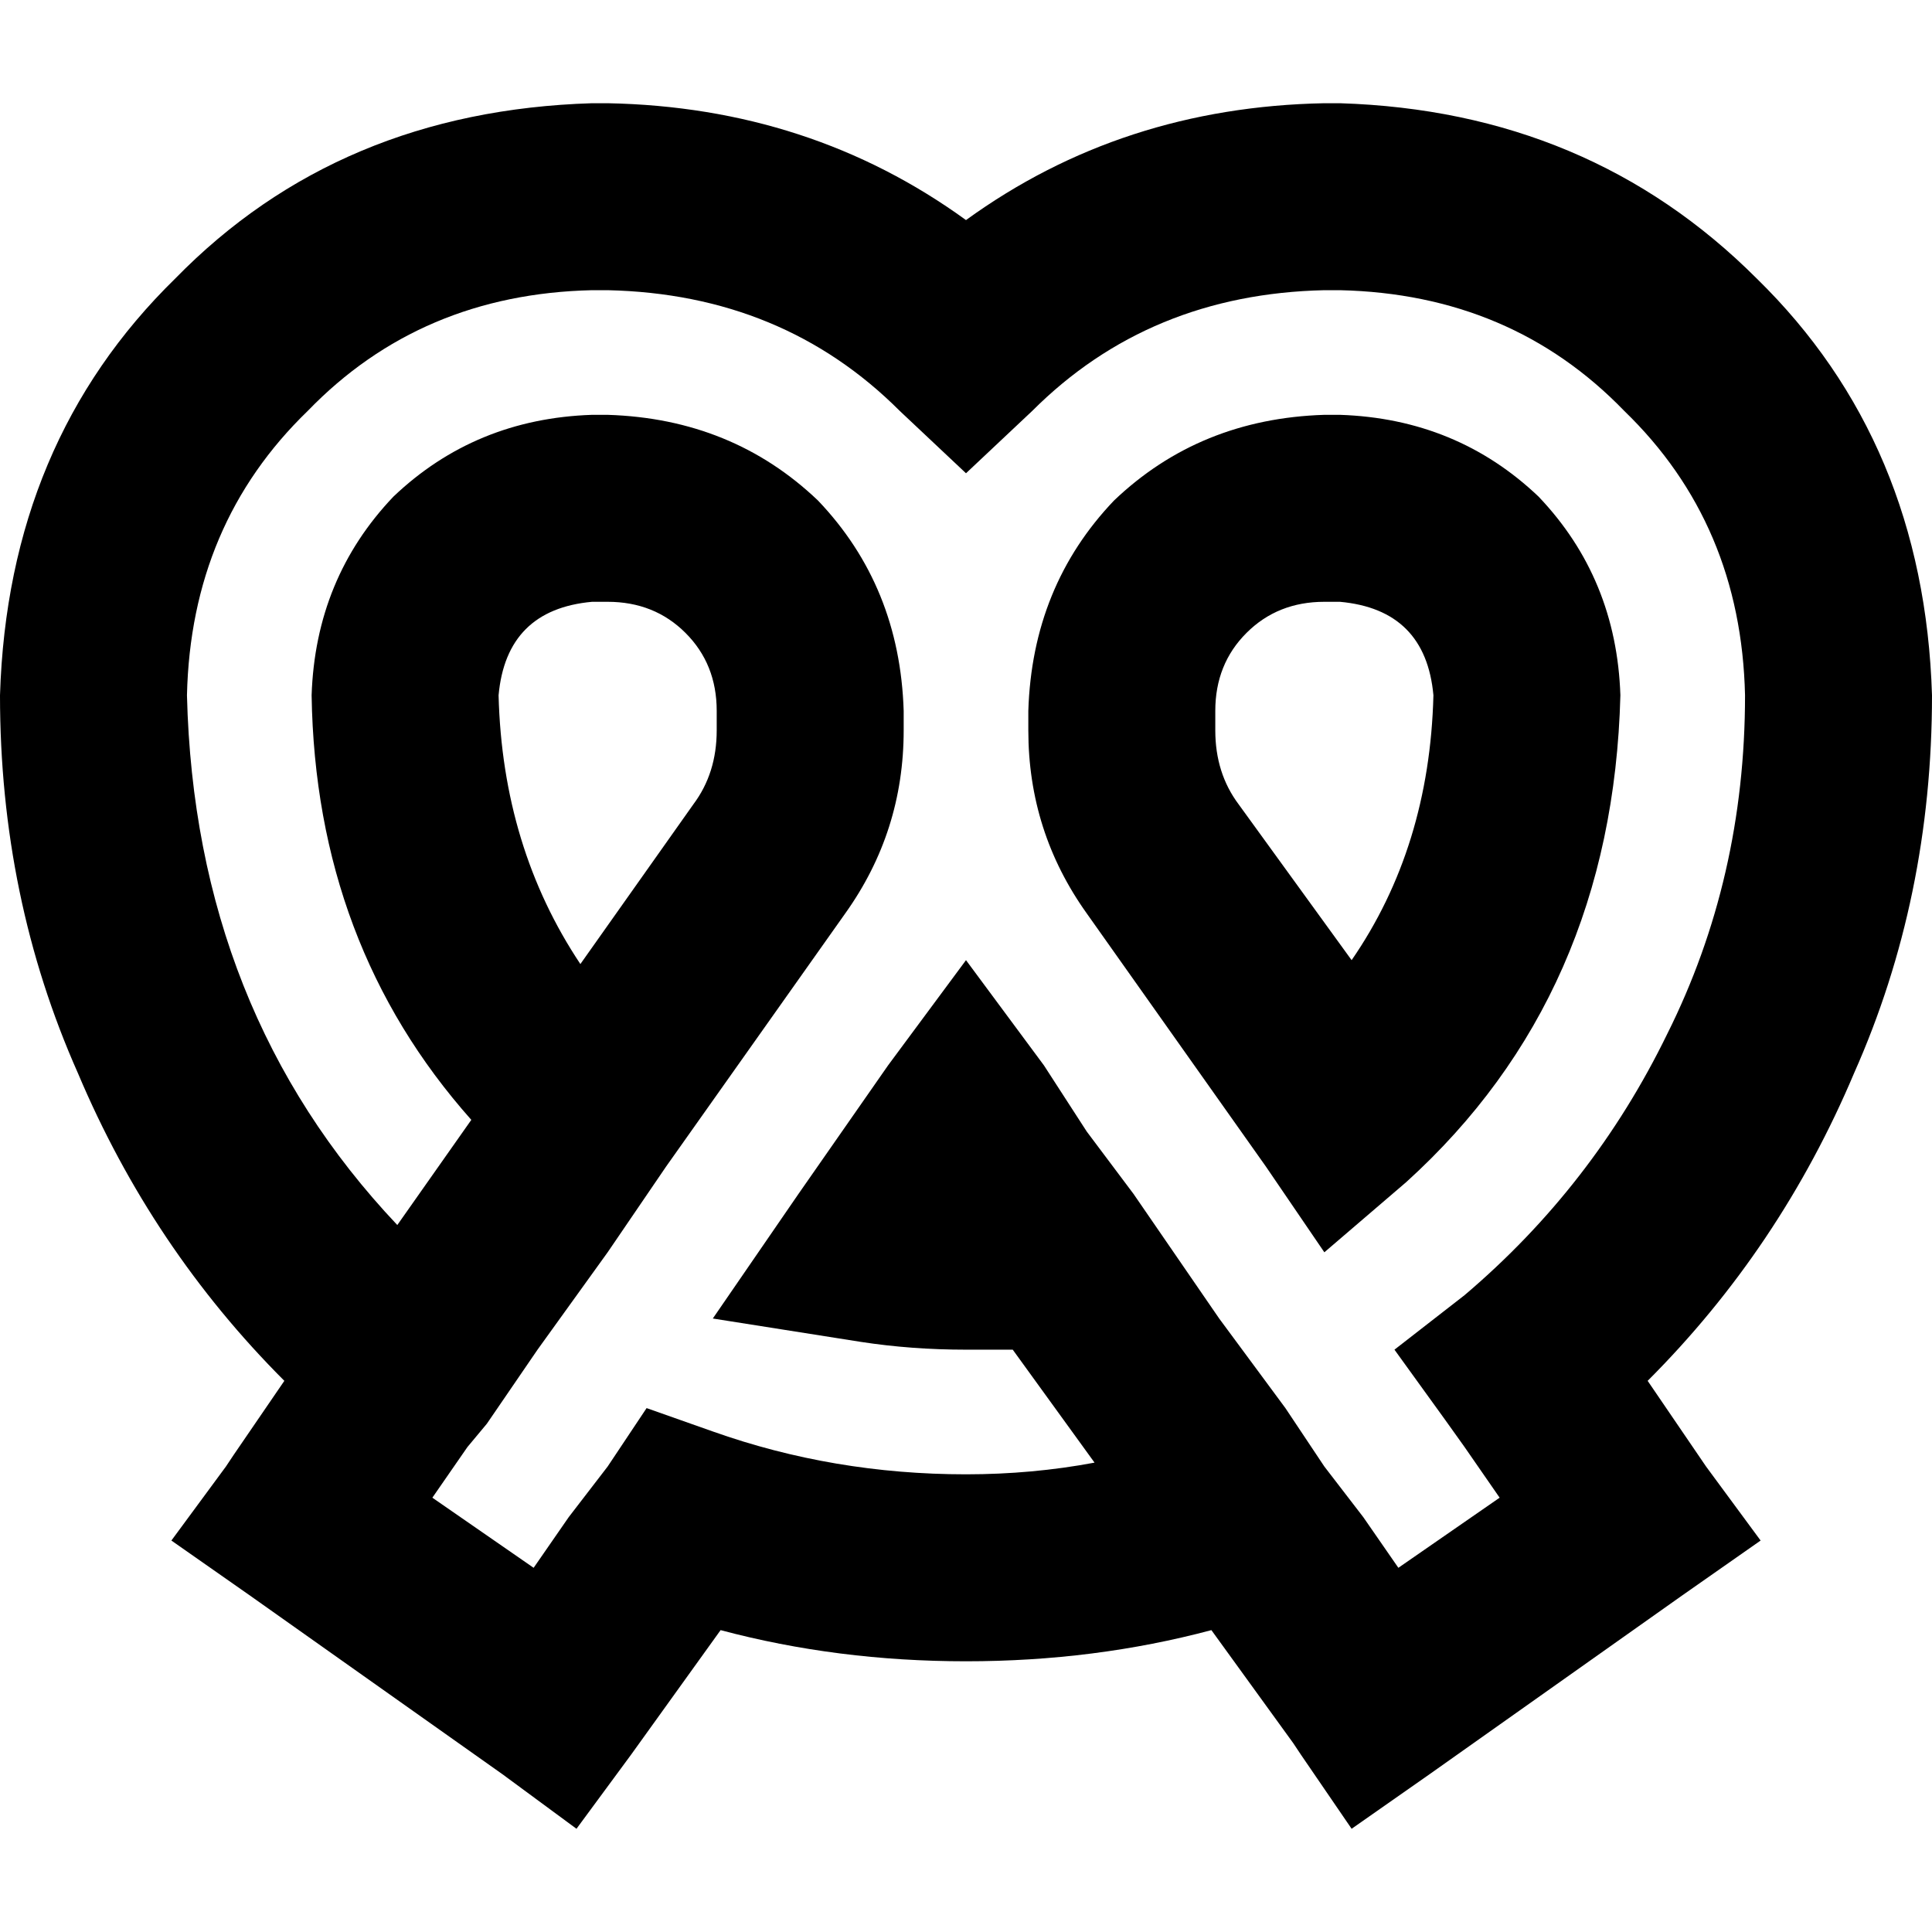 <svg xmlns="http://www.w3.org/2000/svg" viewBox="0 0 512 512">
  <path d="M 49.548 184.258 Q 51.613 267.871 105.29 324.645 L 124.903 296.774 L 124.903 296.774 Q 83.613 250.323 82.581 184.258 Q 83.613 153.29 104.258 131.613 Q 125.935 110.968 156.903 109.935 L 161.032 109.935 L 161.032 109.935 Q 194.065 110.968 216.774 132.645 Q 238.452 155.355 239.484 188.387 L 239.484 193.548 L 239.484 193.548 Q 239.484 220.387 224 242.065 L 176.516 309.161 L 176.516 309.161 L 161.032 331.871 L 161.032 331.871 L 161.032 331.871 L 161.032 331.871 L 142.452 357.677 L 142.452 357.677 L 142.452 357.677 L 142.452 357.677 L 129.032 377.29 L 129.032 377.29 L 123.871 383.484 L 123.871 383.484 L 114.581 396.903 L 114.581 396.903 L 141.419 415.484 L 141.419 415.484 L 150.71 402.065 L 150.71 402.065 L 161.032 388.645 L 161.032 388.645 L 171.355 373.161 L 171.355 373.161 L 188.903 379.355 L 188.903 379.355 Q 220.903 390.71 256 390.71 Q 273.548 390.71 290.065 387.613 L 268.387 357.677 L 268.387 357.677 Q 262.194 357.677 256 357.677 Q 241.548 357.677 228.129 355.613 L 188.903 349.419 L 188.903 349.419 L 211.613 316.387 L 211.613 316.387 L 235.355 282.323 L 235.355 282.323 L 256 254.452 L 256 254.452 L 276.645 282.323 L 276.645 282.323 L 288 299.871 L 288 299.871 L 300.387 316.387 L 300.387 316.387 L 323.097 349.419 L 323.097 349.419 L 340.645 373.161 L 340.645 373.161 L 340.645 373.161 L 340.645 373.161 L 350.968 388.645 L 350.968 388.645 L 361.29 402.065 L 361.29 402.065 L 370.581 415.484 L 370.581 415.484 L 397.419 396.903 L 397.419 396.903 L 388.129 383.484 L 388.129 383.484 L 382.968 376.258 L 382.968 376.258 L 369.548 357.677 L 369.548 357.677 L 388.129 343.226 L 388.129 343.226 Q 422.194 314.323 441.806 274.065 Q 462.452 232.774 462.452 184.258 Q 461.419 138.839 430.452 108.903 Q 400.516 77.935 355.097 76.903 L 350.968 76.903 L 350.968 76.903 Q 304.516 77.935 273.548 108.903 L 256 125.419 L 256 125.419 L 238.452 108.903 L 238.452 108.903 Q 207.484 77.935 161.032 76.903 L 156.903 76.903 L 156.903 76.903 Q 111.484 77.935 81.548 108.903 Q 50.581 138.839 49.548 184.258 L 49.548 184.258 Z M 75.355 365.935 Q 40.258 330.839 20.645 284.387 L 20.645 284.387 L 20.645 284.387 Q 0 237.935 0 184.258 Q 2.065 117.161 46.452 73.806 Q 89.806 29.419 156.903 27.355 L 161.032 27.355 L 161.032 27.355 Q 214.71 28.387 256 58.323 Q 297.29 28.387 350.968 27.355 L 355.097 27.355 L 355.097 27.355 Q 421.161 29.419 465.548 73.806 Q 509.935 117.161 512 184.258 Q 512 237.935 491.355 284.387 Q 471.742 330.839 436.645 365.935 L 452.129 388.645 L 452.129 388.645 L 466.581 408.258 L 466.581 408.258 L 445.935 422.71 L 445.935 422.71 L 378.839 470.194 L 378.839 470.194 L 358.194 484.645 L 358.194 484.645 L 344.774 465.032 L 344.774 465.032 L 342.71 461.935 L 342.71 461.935 L 342.71 461.935 L 342.71 461.935 L 321.032 432 L 321.032 432 Q 290.065 440.258 256 440.258 Q 221.935 440.258 190.968 432 L 167.226 465.032 L 167.226 465.032 L 152.774 484.645 L 152.774 484.645 L 133.161 470.194 L 133.161 470.194 L 66.065 422.71 L 66.065 422.71 L 45.419 408.258 L 45.419 408.258 L 59.871 388.645 L 59.871 388.645 L 61.935 385.548 L 61.935 385.548 L 61.935 385.548 L 61.935 385.548 L 75.355 365.935 L 75.355 365.935 Z M 132.129 184.258 Q 133.161 224.516 153.806 255.484 L 183.742 213.161 L 183.742 213.161 Q 189.935 204.903 189.935 193.548 L 189.935 188.387 L 189.935 188.387 Q 189.935 176 181.677 167.742 Q 173.419 159.484 161.032 159.484 L 156.903 159.484 L 156.903 159.484 Q 134.194 161.548 132.129 184.258 L 132.129 184.258 Z M 322.065 188.387 L 322.065 193.548 L 322.065 188.387 L 322.065 193.548 Q 322.065 204.903 328.258 213.161 L 358.194 254.452 L 358.194 254.452 Q 378.839 224.516 379.871 184.258 Q 377.806 161.548 355.097 159.484 L 350.968 159.484 L 350.968 159.484 Q 338.581 159.484 330.323 167.742 Q 322.065 176 322.065 188.387 L 322.065 188.387 Z M 350.968 109.935 L 355.097 109.935 L 350.968 109.935 L 355.097 109.935 Q 386.065 110.968 407.742 131.613 Q 428.387 153.29 429.419 184.258 Q 427.355 263.742 372.645 313.29 L 350.968 331.871 L 350.968 331.871 L 335.484 309.161 L 335.484 309.161 L 288 242.065 L 288 242.065 Q 272.516 220.387 272.516 193.548 L 272.516 188.387 L 272.516 188.387 Q 273.548 155.355 295.226 132.645 Q 317.935 110.968 350.968 109.935 L 350.968 109.935 Z" />
</svg>